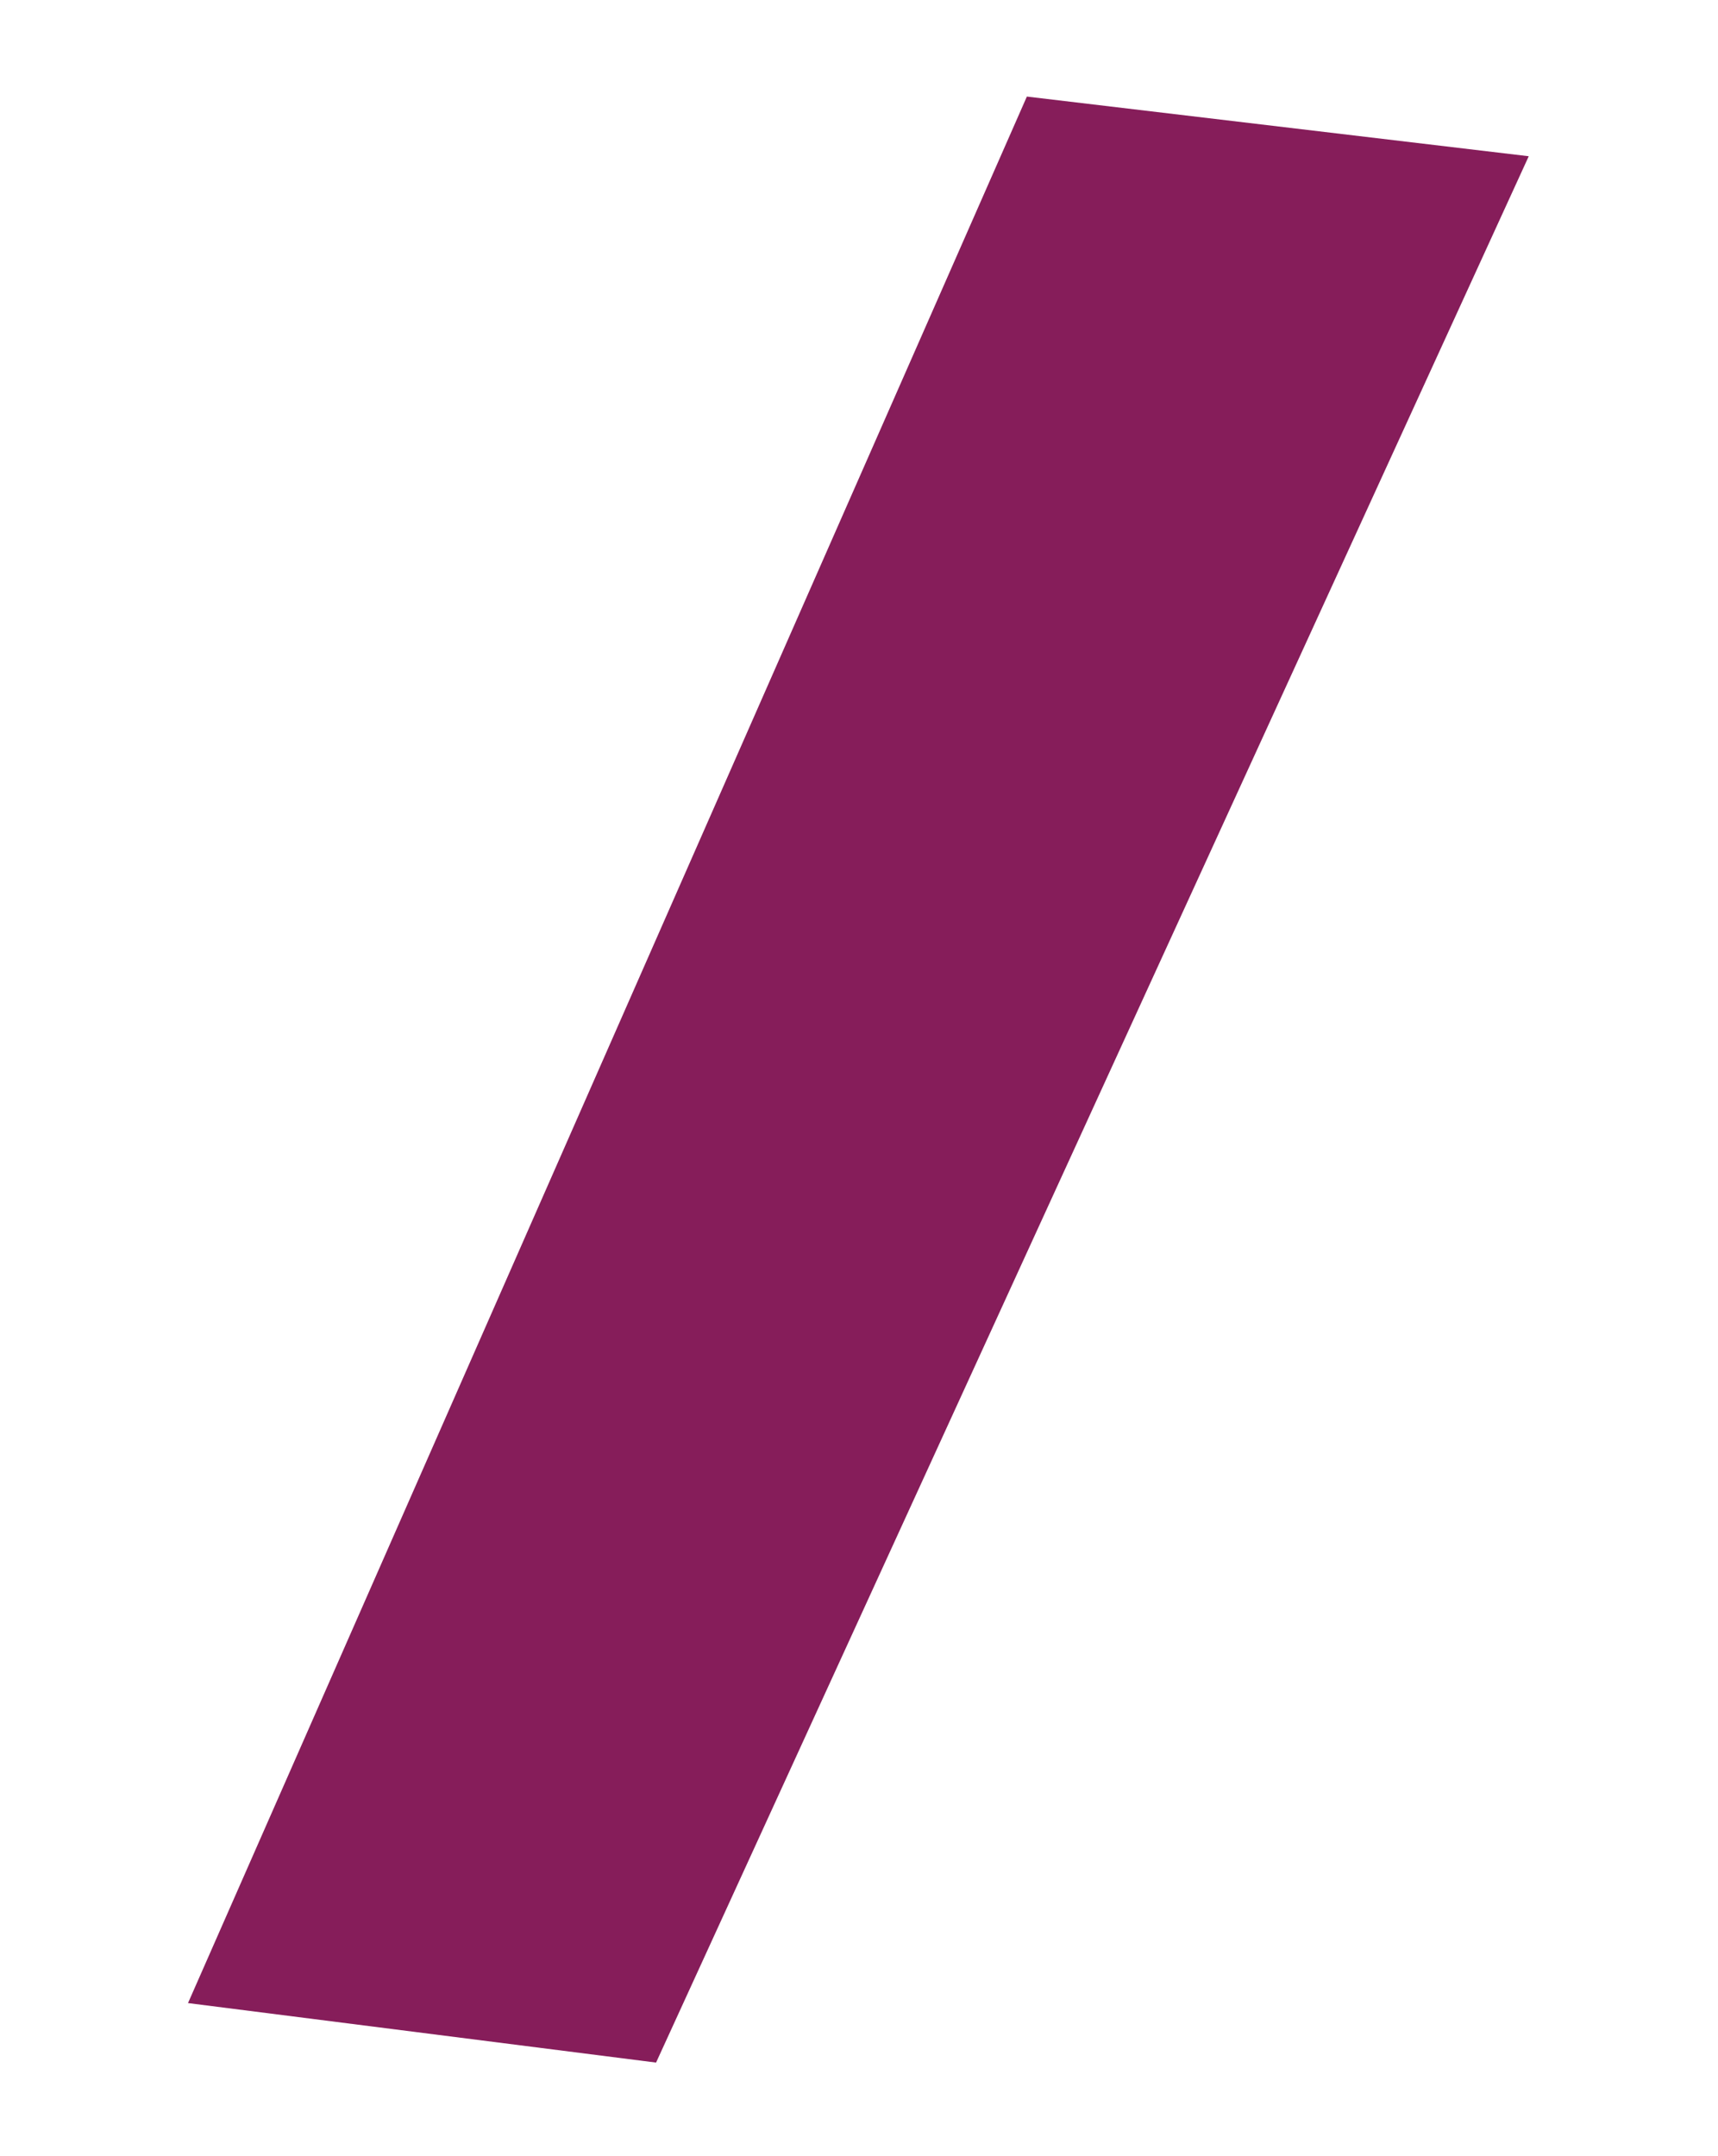 <svg xmlns="http://www.w3.org/2000/svg" width="127.56" height="160" viewBox="0 0 151.933 182.478"><path data-name="Path 1186" d="M90.812 4.49L16.627 173.02l41.393 5.26L135.196 9.765z" style="isolation:isolate" fill="#861d5a" opacity=".999"/></svg>